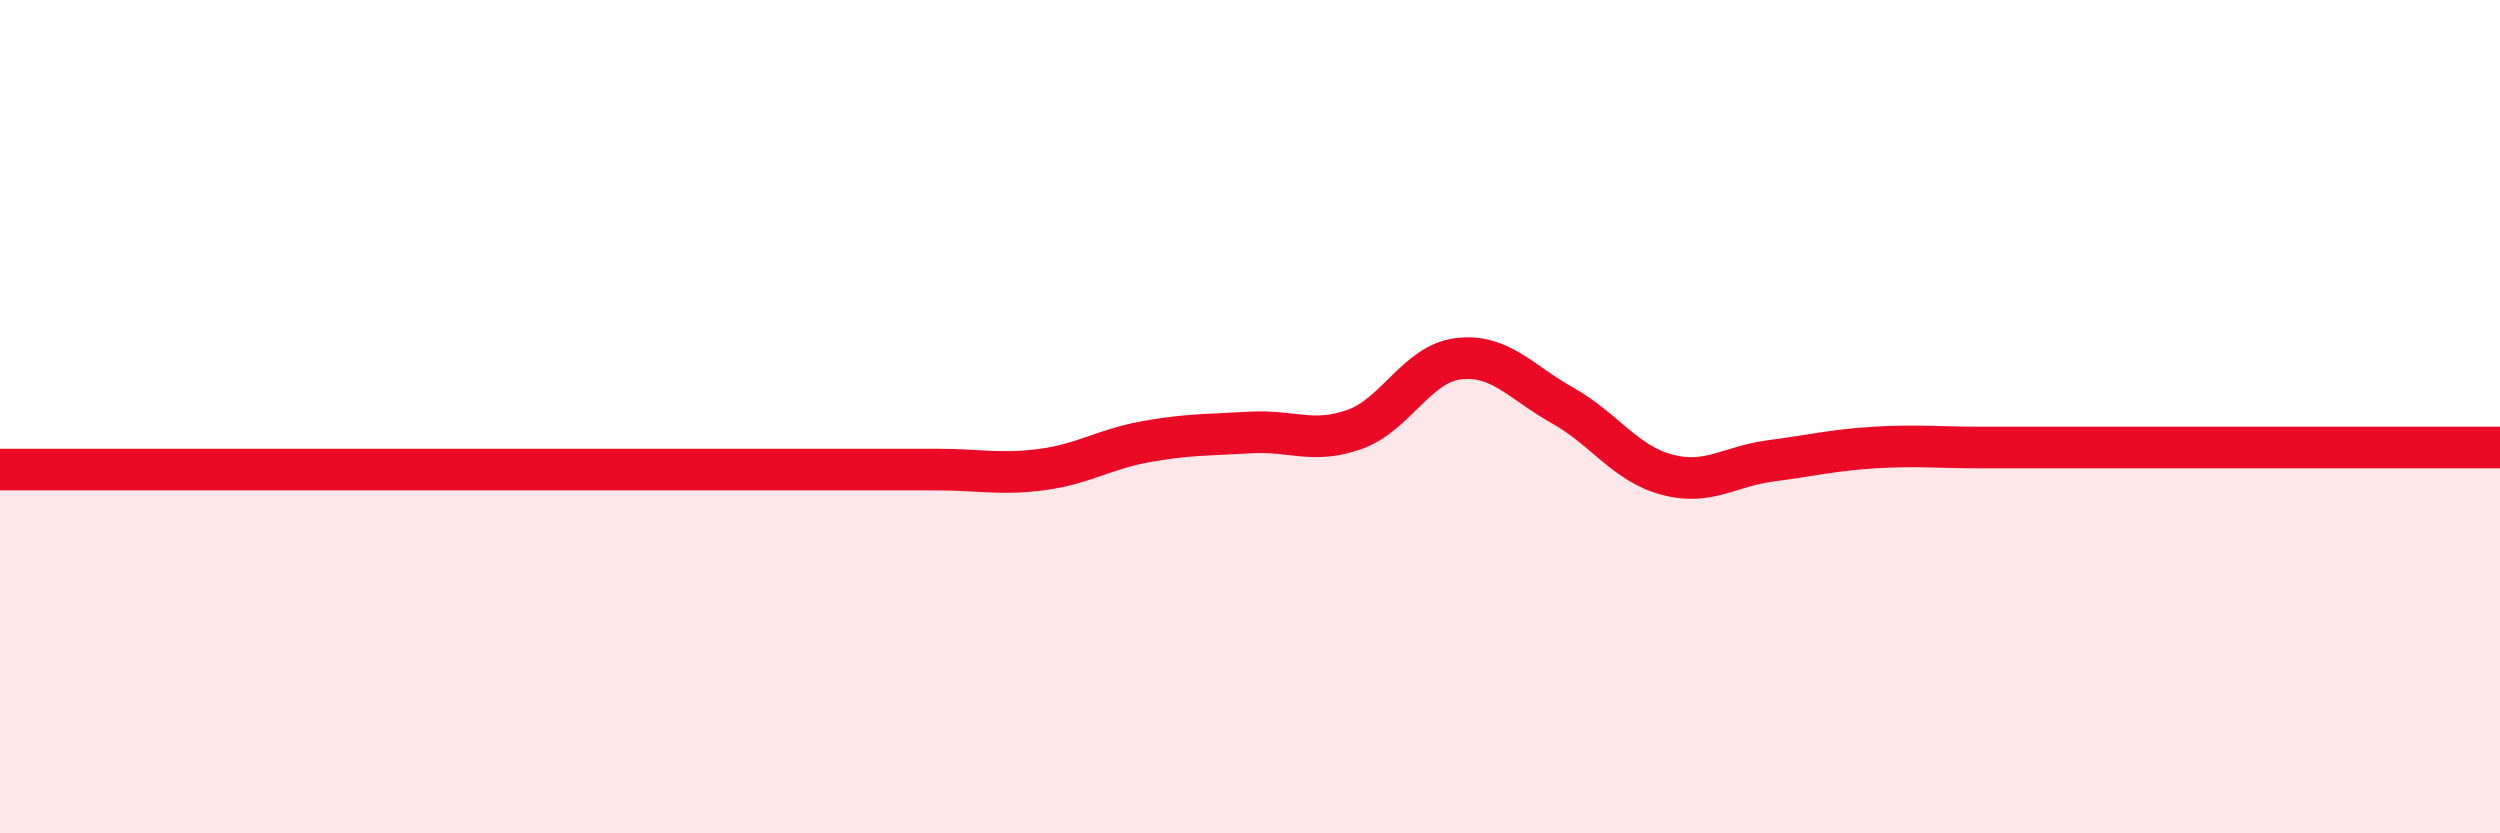 
    <svg width="60" height="20" viewBox="0 0 60 20" xmlns="http://www.w3.org/2000/svg">
      <path
        d="M 0,11.27 C 0.5,11.27 1.5,11.27 2.5,11.27 C 3.5,11.27 4,11.27 5,11.27 C 6,11.27 6.5,11.27 7.5,11.27 C 8.5,11.27 9,11.27 10,11.27 C 11,11.27 11.5,11.27 12.5,11.27 C 13.5,11.27 14,11.27 15,11.27 C 16,11.27 16.5,11.27 17.5,11.27 C 18.5,11.27 19,11.27 20,11.27 C 21,11.27 21.5,11.27 22.5,11.27 C 23.5,11.27 24,11.4 25,11.27 C 26,11.14 26.5,10.78 27.5,10.6 C 28.5,10.42 29,10.44 30,10.38 C 31,10.32 31.5,10.66 32.5,10.31 C 33.5,9.96 34,8.73 35,8.61 C 36,8.49 36.5,9.17 37.5,9.73 C 38.5,10.29 39,11.12 40,11.39 C 41,11.66 41.5,11.19 42.5,11.06 C 43.5,10.93 44,10.8 45,10.74 C 46,10.68 46.5,10.74 47.5,10.74 C 48.5,10.74 49,10.74 50,10.74 C 51,10.74 51.5,10.74 52.5,10.74 C 53.5,10.74 53.5,10.74 55,10.74 C 56.5,10.74 59,10.74 60,10.74L60 20L0 20Z"
        fill="#EB0A25"
        opacity="0.1"
        stroke-linecap="round"
        stroke-linejoin="round"
      />
      <path
        d="M 0,11.27 C 0.5,11.27 1.5,11.27 2.5,11.27 C 3.5,11.27 4,11.27 5,11.27 C 6,11.27 6.5,11.27 7.5,11.27 C 8.5,11.27 9,11.27 10,11.27 C 11,11.27 11.5,11.27 12.5,11.27 C 13.5,11.27 14,11.27 15,11.27 C 16,11.27 16.5,11.27 17.5,11.27 C 18.5,11.27 19,11.27 20,11.27 C 21,11.27 21.5,11.27 22.5,11.27 C 23.5,11.27 24,11.4 25,11.27 C 26,11.14 26.5,10.78 27.5,10.6 C 28.5,10.42 29,10.44 30,10.38 C 31,10.32 31.5,10.66 32.5,10.31 C 33.5,9.96 34,8.73 35,8.61 C 36,8.49 36.5,9.17 37.5,9.73 C 38.5,10.29 39,11.12 40,11.39 C 41,11.66 41.5,11.19 42.5,11.06 C 43.5,10.93 44,10.8 45,10.74 C 46,10.68 46.5,10.74 47.5,10.74 C 48.5,10.74 49,10.74 50,10.74 C 51,10.74 51.5,10.74 52.5,10.74 C 53.5,10.74 53.5,10.74 55,10.74 C 56.5,10.74 59,10.74 60,10.74"
        stroke="#EB0A25"
        stroke-width="1"
        fill="none"
        stroke-linecap="round"
        stroke-linejoin="round"
      />
    </svg>
  